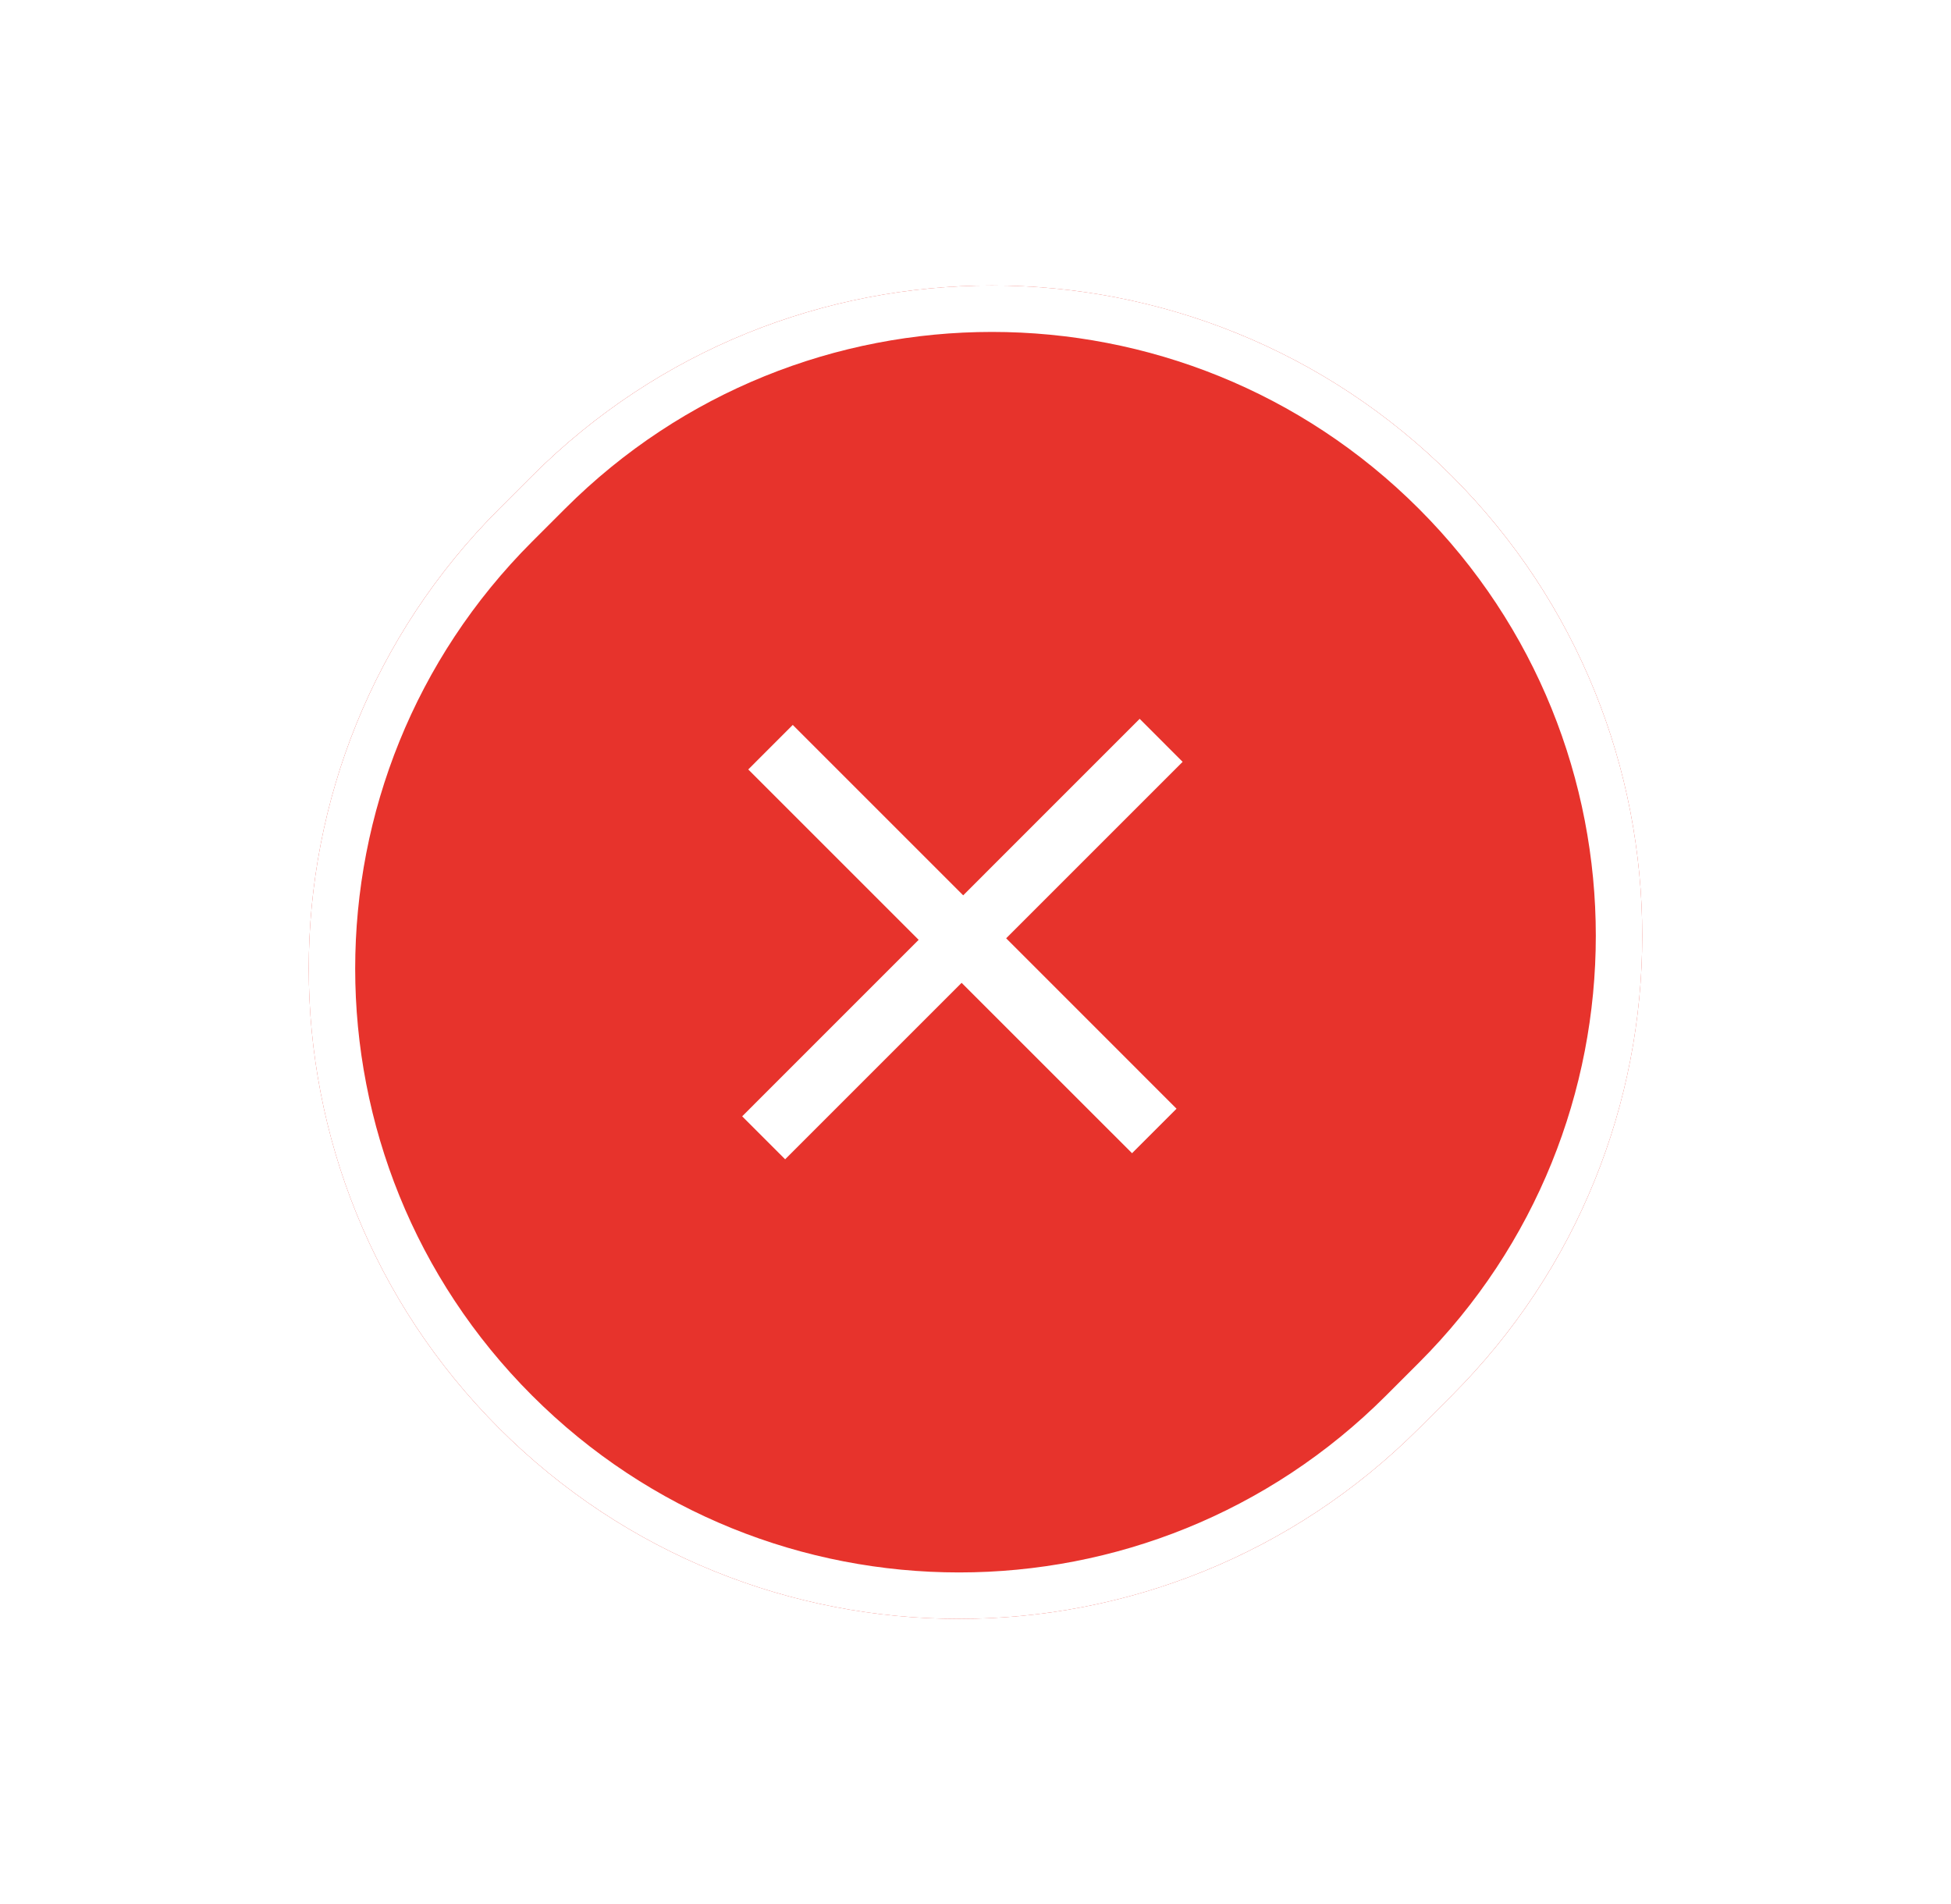 <svg width="42" height="41" viewBox="0 0 42 41" fill="none" xmlns="http://www.w3.org/2000/svg">
<g filter="url(#filter0_ddd_131_1626)">
<path d="M31.253 10.247C36.72 15.714 36.72 24.579 31.253 30.046L30.546 30.753C25.079 36.22 16.214 36.22 10.747 30.753C5.28 25.286 5.28 16.421 10.747 10.954L11.454 10.247C16.921 4.78 25.786 4.78 31.253 10.247Z" fill="#E7332C"/>
<path d="M30.899 10.601C36.172 15.873 36.172 24.42 30.899 29.692L30.192 30.399C24.92 35.672 16.373 35.672 11.101 30.399C5.828 25.128 5.828 16.58 11.101 11.308L11.808 10.601C17.08 5.328 25.628 5.328 30.899 10.601Z" stroke="white"/>
<path d="M15.977 24.034L16.902 24.959L20.701 21.16L24.37 24.828L25.328 23.87L21.66 20.201L25.459 16.402L24.534 15.476L20.735 19.276L17.066 15.607L16.108 16.566L19.776 20.234L15.977 24.034Z" fill="white"/>
</g>
<defs>
<filter id="filter0_ddd_131_1626" x="0.847" y="0.348" width="40.305" height="40.305" filterUnits="userSpaceOnUse" color-interpolation-filters="sRGB">
<feFlood flood-opacity="0" result="BackgroundImageFix"/>
<feColorMatrix in="SourceAlpha" type="matrix" values="0 0 0 0 0 0 0 0 0 0 0 0 0 0 0 0 0 0 127 0" result="hardAlpha"/>
<feOffset/>
<feComposite in2="hardAlpha" operator="out"/>
<feColorMatrix type="matrix" values="0 0 0 0 0 0 0 0 0 0 0 0 0 0 0 0 0 0 0.2 0"/>
<feBlend mode="normal" in2="BackgroundImageFix" result="effect1_dropShadow_131_1626"/>
<feColorMatrix in="SourceAlpha" type="matrix" values="0 0 0 0 0 0 0 0 0 0 0 0 0 0 0 0 0 0 127 0" result="hardAlpha"/>
<feOffset/>
<feComposite in2="hardAlpha" operator="out"/>
<feColorMatrix type="matrix" values="0 0 0 0 0 0 0 0 0 0 0 0 0 0 0 0 0 0 0.14 0"/>
<feBlend mode="normal" in2="effect1_dropShadow_131_1626" result="effect2_dropShadow_131_1626"/>
<feColorMatrix in="SourceAlpha" type="matrix" values="0 0 0 0 0 0 0 0 0 0 0 0 0 0 0 0 0 0 127 0" result="hardAlpha"/>
<feOffset/>
<feComposite in2="hardAlpha" operator="out"/>
<feColorMatrix type="matrix" values="0 0 0 0 0 0 0 0 0 0 0 0 0 0 0 0 0 0 0.12 0"/>
<feBlend mode="normal" in2="effect2_dropShadow_131_1626" result="effect3_dropShadow_131_1626"/>
<feBlend mode="normal" in="SourceGraphic" in2="effect3_dropShadow_131_1626" result="shape"/>
</filter>
</defs>
</svg>
